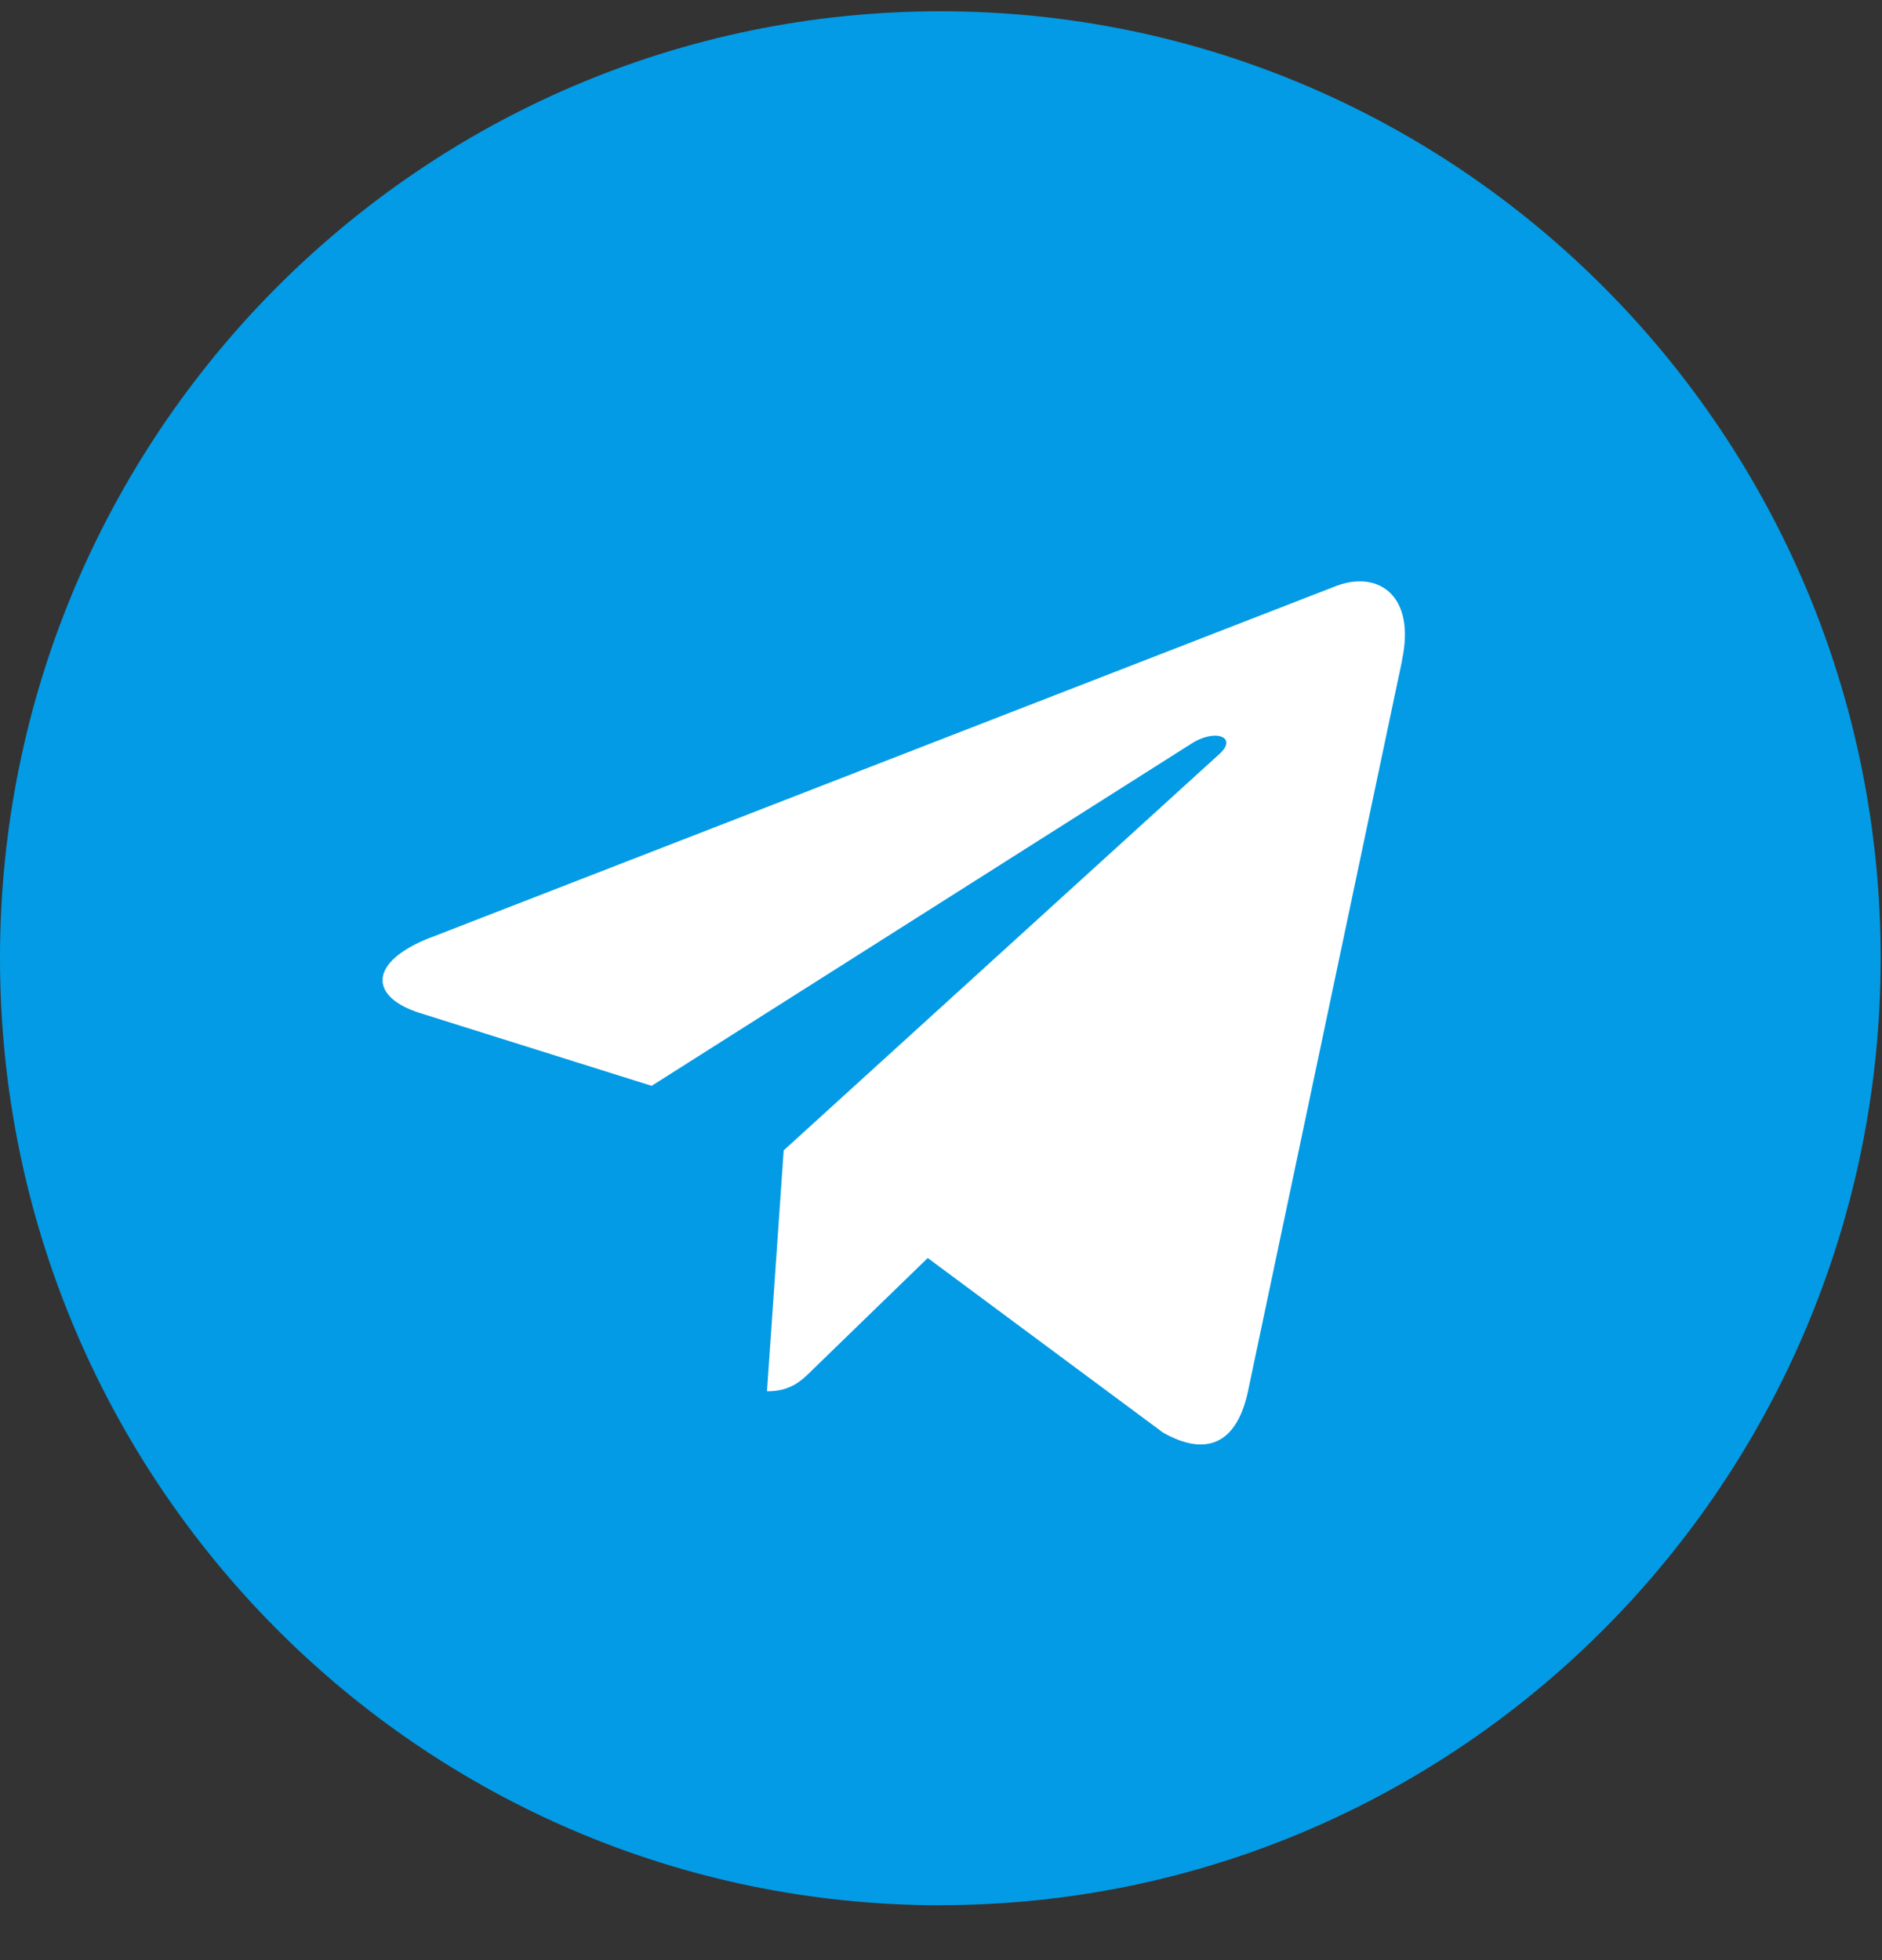 <svg xmlns="http://www.w3.org/2000/svg" width="24" height="25" fill="none"><rect width="100%" height="100%" fill="#333333" stroke="none"/><g clip-path="url(#a)"><path fill="#039BE5" d="M11.991 24.299c6.623 0 11.992-5.407 11.992-12.078 0-6.67-5.37-12.077-11.992-12.077C5.37.144 0 5.55 0 12.22S5.369 24.3 11.991 24.3Z"/><path fill="#fff" d="m5.487 11.96 11.562-4.49c.536-.196 1.005.132.83.949l.002-.001-1.969 9.34c-.146.663-.536.824-1.083.512l-2.998-2.225-1.446 1.403c-.16.16-.294.297-.604.297l.213-3.073 5.556-5.055c.241-.215-.054-.336-.373-.122L8.31 13.849l-2.96-.93c-.643-.206-.657-.647.136-.96Z"/></g><defs><clipPath id="a"><path fill="#fff" d="M0 .144h23.983v24.155H0z"/></clipPath></defs></svg>